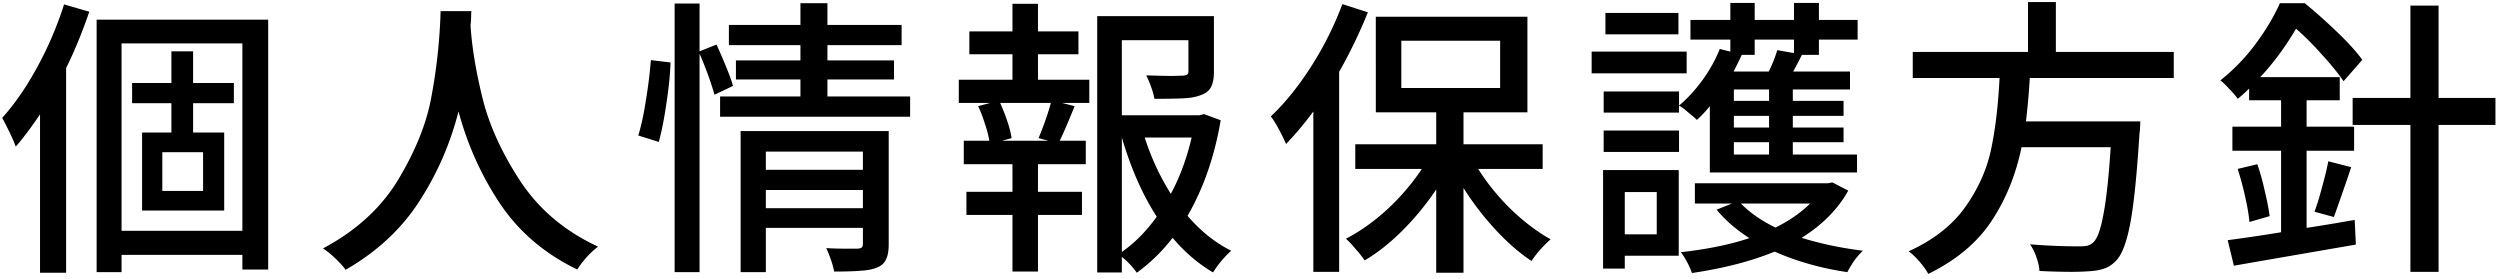 <svg xmlns="http://www.w3.org/2000/svg" width="341" height="38" fill="none"><path fill="#000" d="M12.18 1.6q-1.44 4.2-3.16 7.68V37.2H5.46V15.6Q3.5 18.48 2.14 20q-.2-.64-.8-1.88T.3 16.08q2.56-2.84 4.8-6.96A48.8 48.8 0 0 0 8.74.6zm1 1.08h23.4v34.08h-3.52v-2H16.58v2.36h-3.4zm3.4 28.8h16.48V5.92H16.58zm15.32-17.4h-5.56v4h4.24v10.64h-11.2V18.08h4v-4h-5.36v-2.76h5.36V7h2.96v4.32h5.56zm-4.2 11.96v-5.28h-5.56v5.28zM64.3 1.52q-.04.32-.04.8t-.08 1.16q.28 4.4 1.64 9.92t5.16 11.32q3.84 5.8 10.6 8.92-.84.64-1.6 1.48-.76.88-1.24 1.64-6.64-3.2-10.52-8.96-3.84-5.76-5.68-12.6a41 41 0 0 1-5.36 12.28q-3.64 5.64-10.04 9.32-.52-.72-1.36-1.52t-1.72-1.4q6.84-3.64 10.32-9.48t4.44-11.08A74.5 74.5 0 0 0 60.06 2.6l.04-1.08zm48.56 11.64h11.28v2.76H98.22v-2.76h10.96v-2.32h-8.8v-2.6h8.8V6.16h-9.76V3.4h9.76V.44h3.68V3.4h10.12v2.76h-10.12v2.08h9.08v2.6h-9.08zm-15.4-.24q-.76-2.64-2.04-5.6v29.8h-3.4V.48h3.4V7l2.32-.92q1.84 4.12 2.24 5.64zm-10.4 5.56q.6-1.92 1.04-4.8a65 65 0 0 0 .68-5.48l2.68.32q-.08 2.44-.56 5.56-.44 3.08-1.04 5.28zm34.16 14.84q0 1.32-.36 2.04-.32.76-1.2 1.12-.84.36-2.16.44-1.32.12-3.72.12-.12-.68-.44-1.6a17 17 0 0 0-.64-1.6q1.12.08 3.08.08h1.2q.4-.04.56-.16.16-.16.16-.52v-2.16h-13.24v6.04h-3.44V17.88h20.2zm-3.52-12.64h-13.24v2.48h13.24zm-13.24 7.72h13.24v-2.48h-13.24zm37.12-17.52h7v3.16h-3.72l1.72.44q-1.36 3.36-2.04 4.72h3.56v3.2h-6.52v3.76h6v3.16h-6v7.72h-3.48v-7.72h-6.28v-3.16h6.28V22.4h-6.64v-3.2h3.48q-.16-1.04-.6-2.32a19.5 19.5 0 0 0-.92-2.4l1.64-.44h-4.28v-3.16h7.32V7.4h-5.88V4.28h5.88V.52h3.48v3.76h5.52V7.4h-5.52zm24.92 5.52q-1.24 7.36-4.52 13.04 2.68 3.12 5.96 4.76-.6.52-1.32 1.36-.72.88-1.16 1.6-3-1.76-5.52-4.72a23.6 23.6 0 0 1-4.88 4.76 10.5 10.5 0 0 0-2.04-2.16v2.12h-3.36V2.2h15.92v7.56q0 1.36-.4 2.12-.36.72-1.36 1.08-.88.36-2.24.44t-4.12.08a9 9 0 0 0-.44-1.6 11.5 11.5 0 0 0-.68-1.6q2.64.08 3.56.08l1.44-.04q.44-.04.6-.16t.16-.44V5.48h-9.08v10.24h10.6l.6-.16zm-24.84 2.44q1.08-2.6 1.68-4.8h-6.92q.56 1.24 1 2.56t.56 2.24l-1.32.36h6.36zm11.36 15.52q2.6-1.8 4.76-4.8-2.92-4.52-4.76-10.8zm3.12-15.6a33.6 33.6 0 0 0 3.56 7.68q1.84-3.4 2.84-7.68zm30.44-17.08a68.5 68.5 0 0 1-3.92 8.12v27.28h-3.52V15.2a45 45 0 0 1-3.72 4.44 25 25 0 0 0-.96-1.96q-.64-1.2-1.12-1.8 2.92-2.76 5.52-6.84A45 45 0 0 0 183.1.56zm15.04 21.36q1.84 2.92 4.48 5.52 2.68 2.56 5.4 4.08-.68.6-1.44 1.44-.76.88-1.16 1.52-2.48-1.64-4.92-4.28a39 39 0 0 1-4.36-5.68V37.2h-3.72V25.84a37.2 37.2 0 0 1-4.6 5.6q-2.52 2.52-5.16 4.08-.48-.72-1.24-1.56-.72-.88-1.32-1.4 2.88-1.48 5.64-4 2.76-2.56 4.72-5.52h-9.08v-3.36h11.04v-4.36h-8.24V2.28h20.68v13.04h-8.72v4.36h10.8v3.36zM191.14 5.56V12h13.48V5.56zm42.08 8.92q-.84 1.04-1.76 1.88-.4-.4-1.16-1-.72-.64-1.28-.96 1.72-1.44 3.2-3.48a19.6 19.6 0 0 0 2.36-4.24l1.44.36V5.4h-5.44V2.72h5.44V.4h3.32v2.32h5.36V.4h3.4v2.32h5.28V5.4h-5.28v2.08h-2.32q-.8 1.6-1.2 2.28h7.76v2.44h-7.8v1.56h6.92v2.04h-6.92v1.6h6.92v2h-6.92v1.68h8.76v2.44h-20.08zm-4.28-12.72v2.92h-9.96V1.76zm10.4 3.64v2.08h-1.76a65 65 0 0 1-1.12 2.28h4.8q.76-1.56 1.16-2.92l2.28.4V5.4zm-9.28 1.64V10H217.1V7.04zm11.24 6.72V12.2h-4.8v1.56zm-22.56-1.28h10.28v2.88h-10.28zm22.56 4.92v-1.6h-4.8v1.6zm-22.56 3.32V17.8h10.28v2.92zm22.56.36V19.4h-4.8v1.68zm-12.32 2.12v11.68h-7.36v1.76h-2.96V23.2zM252.1 26q-2.08 3.76-6.36 6.44 3.88 1.2 8.36 1.76-.52.48-1.16 1.32-.6.88-.96 1.6-5.4-.8-9.92-2.8-4.76 1.96-11.28 2.92-.2-.64-.68-1.52-.44-.84-.84-1.32 5.4-.6 9.36-1.92-2.64-1.68-4.48-3.88l2.12-.84h-5.08V25h18.16l.6-.12zm-26.12.2h-4.36v5.76h4.36zm11.48 1.56q1.84 1.88 4.72 3.28 2.88-1.44 4.72-3.28zm39.4-17.12a93 93 0 0 1-.52 5.92h15.6q-.04 1.2-.12 1.72-.52 8.28-1.24 12.12t-1.88 5.08q-.72.8-1.6 1.12-.84.32-2.16.4-1.2.08-2.36.08-2.04 0-4.4-.12-.04-.8-.4-1.84a7.5 7.5 0 0 0-.88-1.8q3.24.28 6.68.28.72 0 1.12-.08.44-.12.8-.44.84-.72 1.4-3.8.6-3.08 1-9.2h-12.16q-1.2 5.76-4.16 10.16-2.92 4.36-8.56 7.12-.44-.8-1.2-1.68t-1.48-1.4q5.08-2.32 7.72-6.04t3.52-7.84q.88-4.16 1.16-9.76H260.9V7.08h15.72V.28h3.8v6.8h16.08v3.56zm37.76 20.44q1.12-.16 4.24-.68.64-.12 2.32-.4l.16 3.36-9.72 1.68-6.92 1.2-.84-3.48q3.64-.48 7.28-1.08V20.56h-6.64v-3.28h6.64v-3.6h-4.36v-1.6q-.8.8-1.56 1.4-.36-.56-1.12-1.32-.72-.8-1.24-1.2a26.5 26.5 0 0 0 4.8-4.96q2.08-2.8 3.32-5.56h3.4a78 78 0 0 1 4.48 4q2.2 2.12 3.36 3.72l-2.56 2.92q-1.08-1.6-2.92-3.6-1.8-2.04-3.56-3.56-2.16 3.68-4.88 6.6h10.84v3.16h-4.52v3.6h6.48v3.28h-6.48zm25.76-17.72v3.68h-7.76v20.04h-3.84V17.04h-7.88v-3.68h7.88V.76h3.84v12.6zM315.7 28.88q.52-1.4 1.04-3.4.56-2 .84-3.48l3.12.8-.56 1.68q-1.4 4.04-1.8 5.12zm-7.8-6.48a31 31 0 0 1 1 3.6q.48 1.96.68 3.48l-2.76.8q-.12-1.4-.56-3.36a43 43 0 0 0-1.04-3.88z"/></svg>